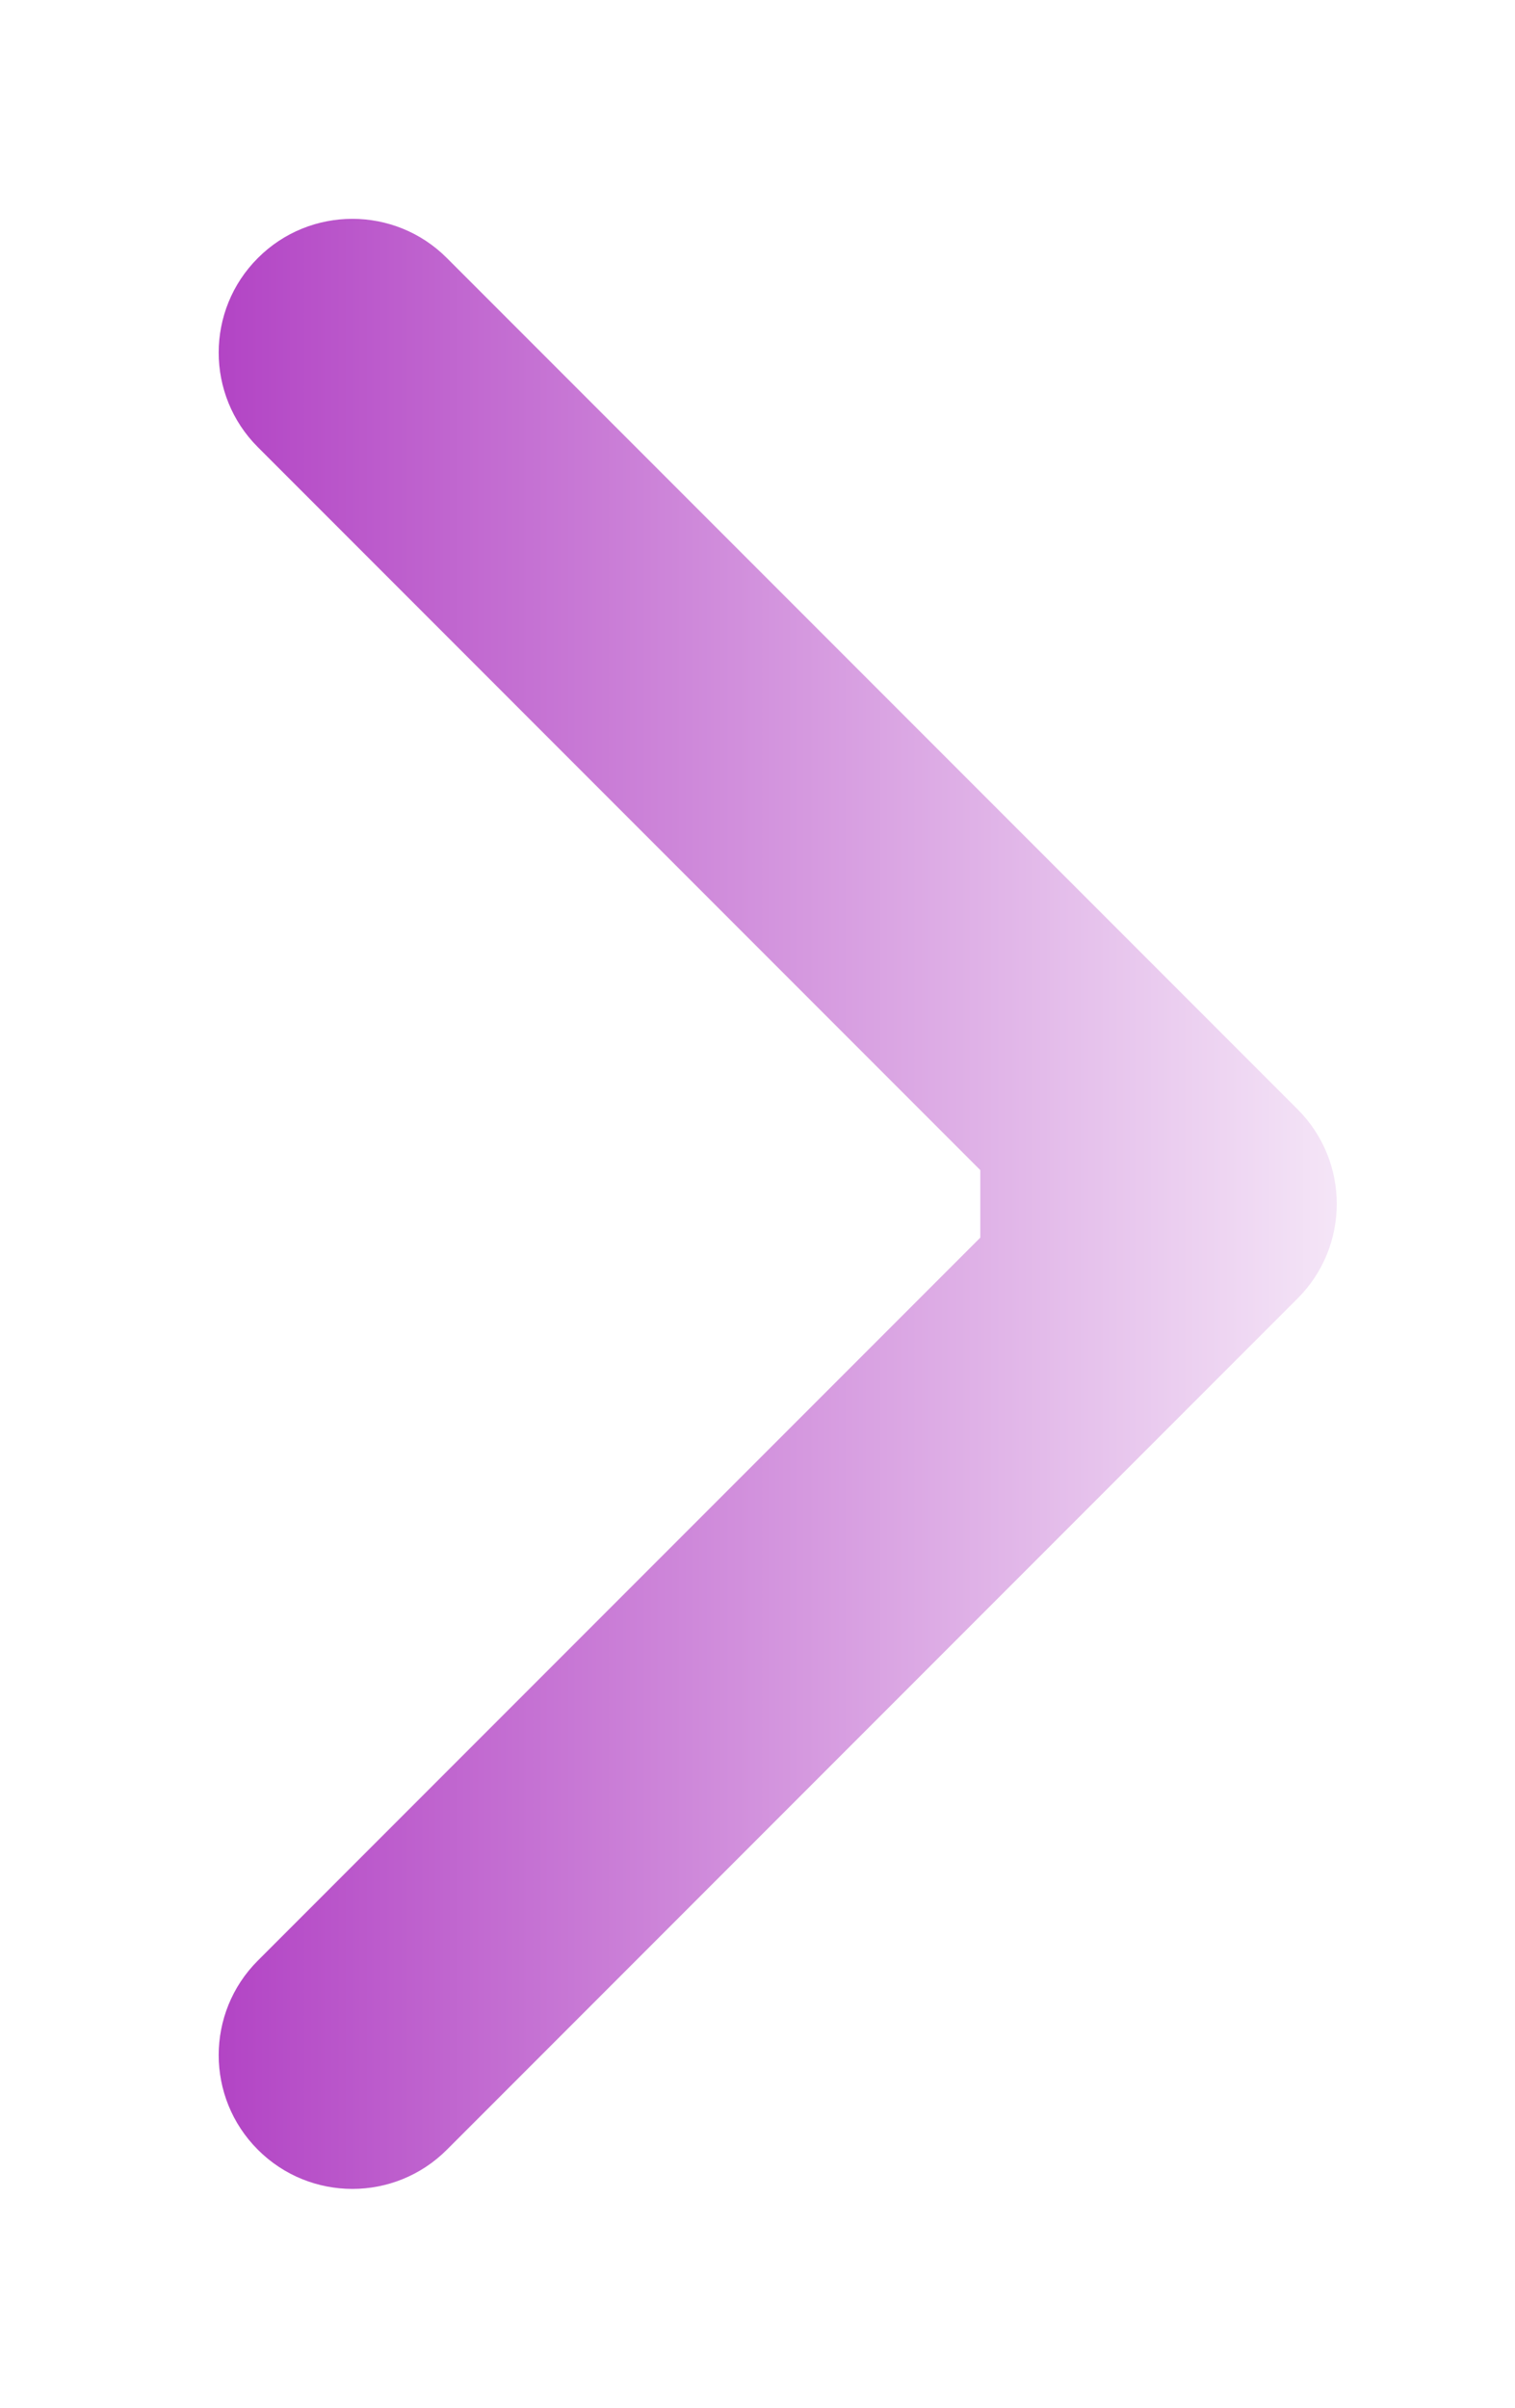 <?xml version="1.0" encoding="UTF-8"?> <svg xmlns="http://www.w3.org/2000/svg" width="34" height="54" viewBox="0 0 34 54" fill="none"> <g filter="url(#filter0_d_90_13)"> <path d="M29.121 25.121C30.293 23.95 30.293 22.05 29.121 20.879L10.029 1.787C8.858 0.615 6.958 0.615 5.787 1.787C4.615 2.958 4.615 4.858 5.787 6.029L22.757 23L5.787 39.971C4.615 41.142 4.615 43.042 5.787 44.213C6.958 45.385 8.858 45.385 10.029 44.213L29.121 25.121ZM22 26H27V20H22V26Z" fill="url(#paint0_linear_90_13)"></path> </g> <defs> <filter id="filter0_d_90_13" x="0.908" y="0.908" width="33.092" height="52.184" filterUnits="userSpaceOnUse" color-interpolation-filters="sRGB"> <feFlood flood-opacity="0" result="BackgroundImageFix"></feFlood> <feColorMatrix in="SourceAlpha" type="matrix" values="0 0 0 0 0 0 0 0 0 0 0 0 0 0 0 0 0 0 127 0" result="hardAlpha"></feColorMatrix> <feOffset dy="4"></feOffset> <feGaussianBlur stdDeviation="2"></feGaussianBlur> <feComposite in2="hardAlpha" operator="out"></feComposite> <feColorMatrix type="matrix" values="0 0 0 0 0 0 0 0 0 0 0 0 0 0 0 0 0 0 0.25 0"></feColorMatrix> <feBlend mode="normal" in2="BackgroundImageFix" result="effect1_dropShadow_90_13"></feBlend> <feBlend mode="normal" in="SourceGraphic" in2="effect1_dropShadow_90_13" result="shape"></feBlend> </filter> <linearGradient id="paint0_linear_90_13" x1="34" y1="23" x2="-4" y2="23" gradientUnits="userSpaceOnUse"> <stop stop-color="white"></stop> <stop offset="1" stop-color="#9B0BB3"></stop> </linearGradient> </defs> </svg> 